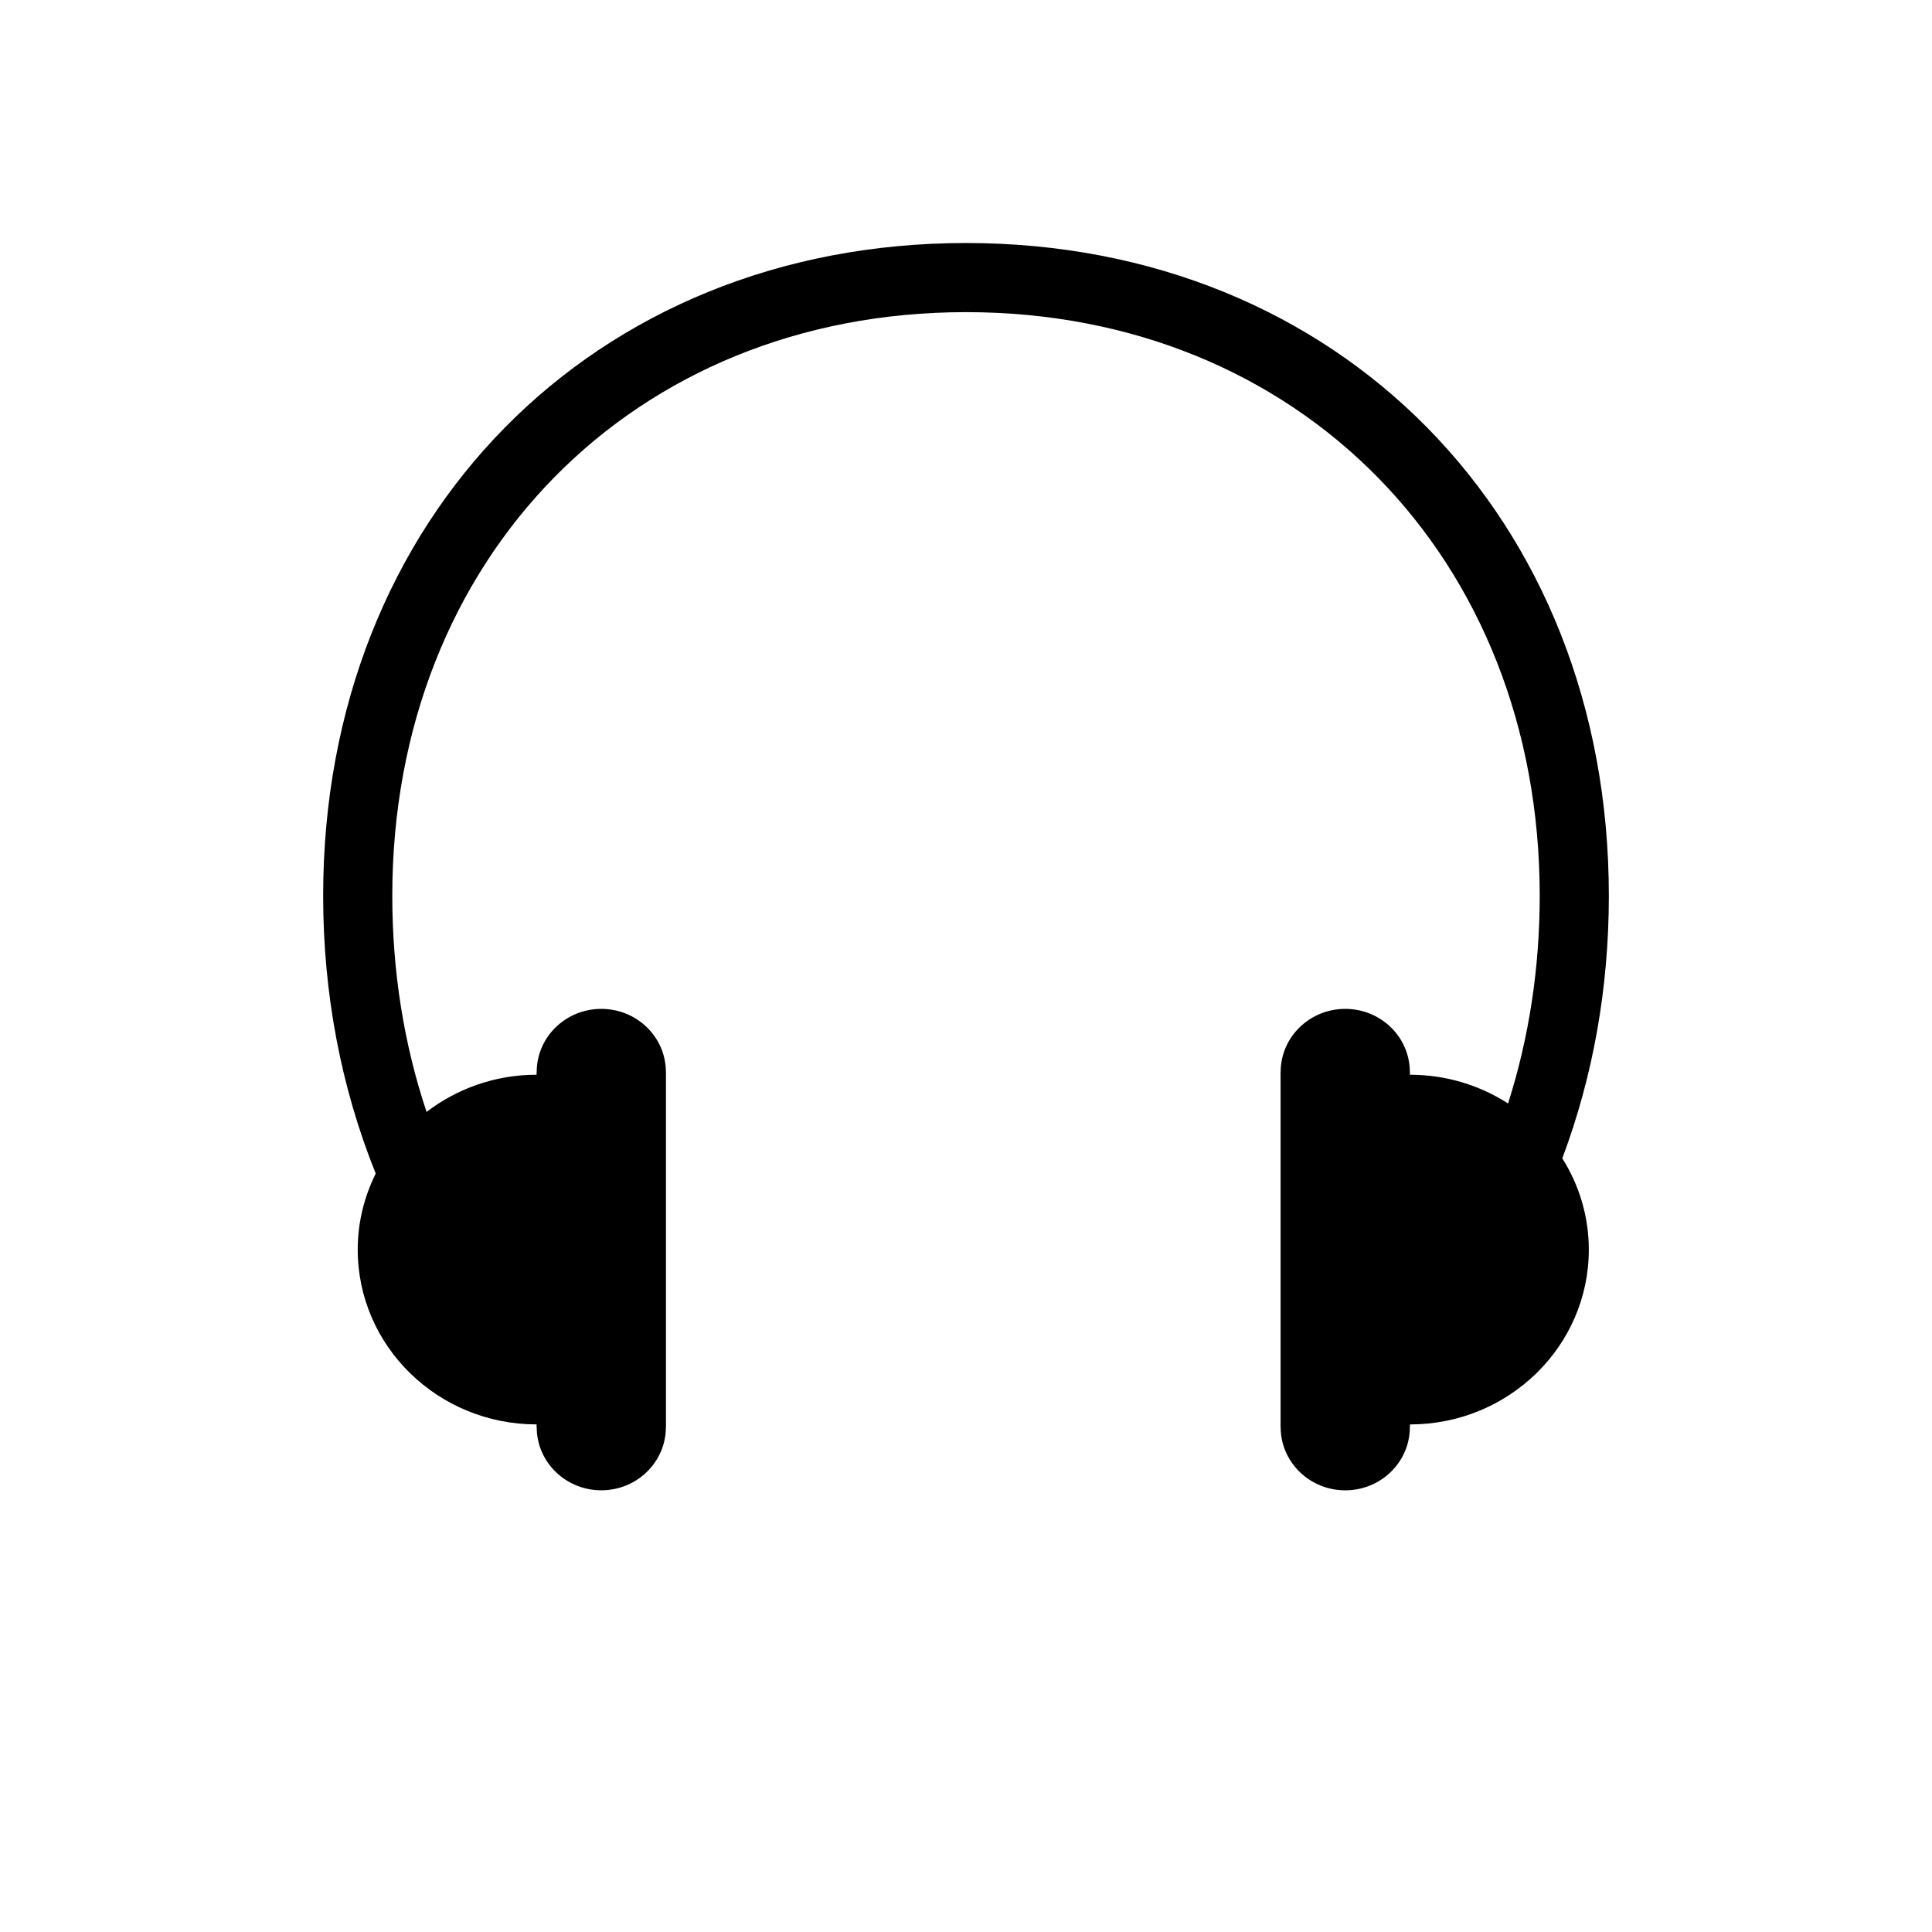 <?xml version="1.0" encoding="UTF-8"?>
<!-- Uploaded to: SVG Repo, www.svgrepo.com, Generator: SVG Repo Mixer Tools -->
<svg fill="#000000" width="800px" height="800px" version="1.1" viewBox="144 144 512 512" xmlns="http://www.w3.org/2000/svg">
 <path d="m570.36 381.37c0-100.23-71.645-172.97-170.36-172.97s-170.36 72.746-170.36 172.97c0 26.043 4.769 50.871 13.93 73.633-3.023 6.102-4.769 12.914-4.769 20.148 0 25.59 21.223 46.332 47.402 46.332v0.727h0.027c0 9.242 7.656 16.734 17.117 16.734s17.121-7.496 17.121-16.734h0.023v-94.113h-0.023c0-9.242-7.656-16.734-17.121-16.734-9.457 0-17.117 7.496-17.117 16.734h-0.027v0.719c-11.012 0-21.113 3.707-29.16 9.855-6-17.969-9.082-37.23-9.082-57.301 0-89.609 63.941-154.65 152.04-154.65 88.094 0 152.04 65.043 152.04 154.65 0 19.246-2.863 37.738-8.387 55.062-7.469-4.805-16.398-7.617-26.004-7.617v-0.719h-0.027c0-9.242-7.656-16.734-17.117-16.734-9.461 0-17.121 7.496-17.121 16.734h-0.02v94.121h0.023c0 9.242 7.656 16.734 17.121 16.734 9.457 0 17.117-7.496 17.117-16.734h0.027v-0.727c26.18 0 47.402-20.742 47.402-46.332 0-8.875-2.598-17.141-7.027-24.188 8.125-21.656 12.336-45.098 12.336-69.602z"/>
</svg>
